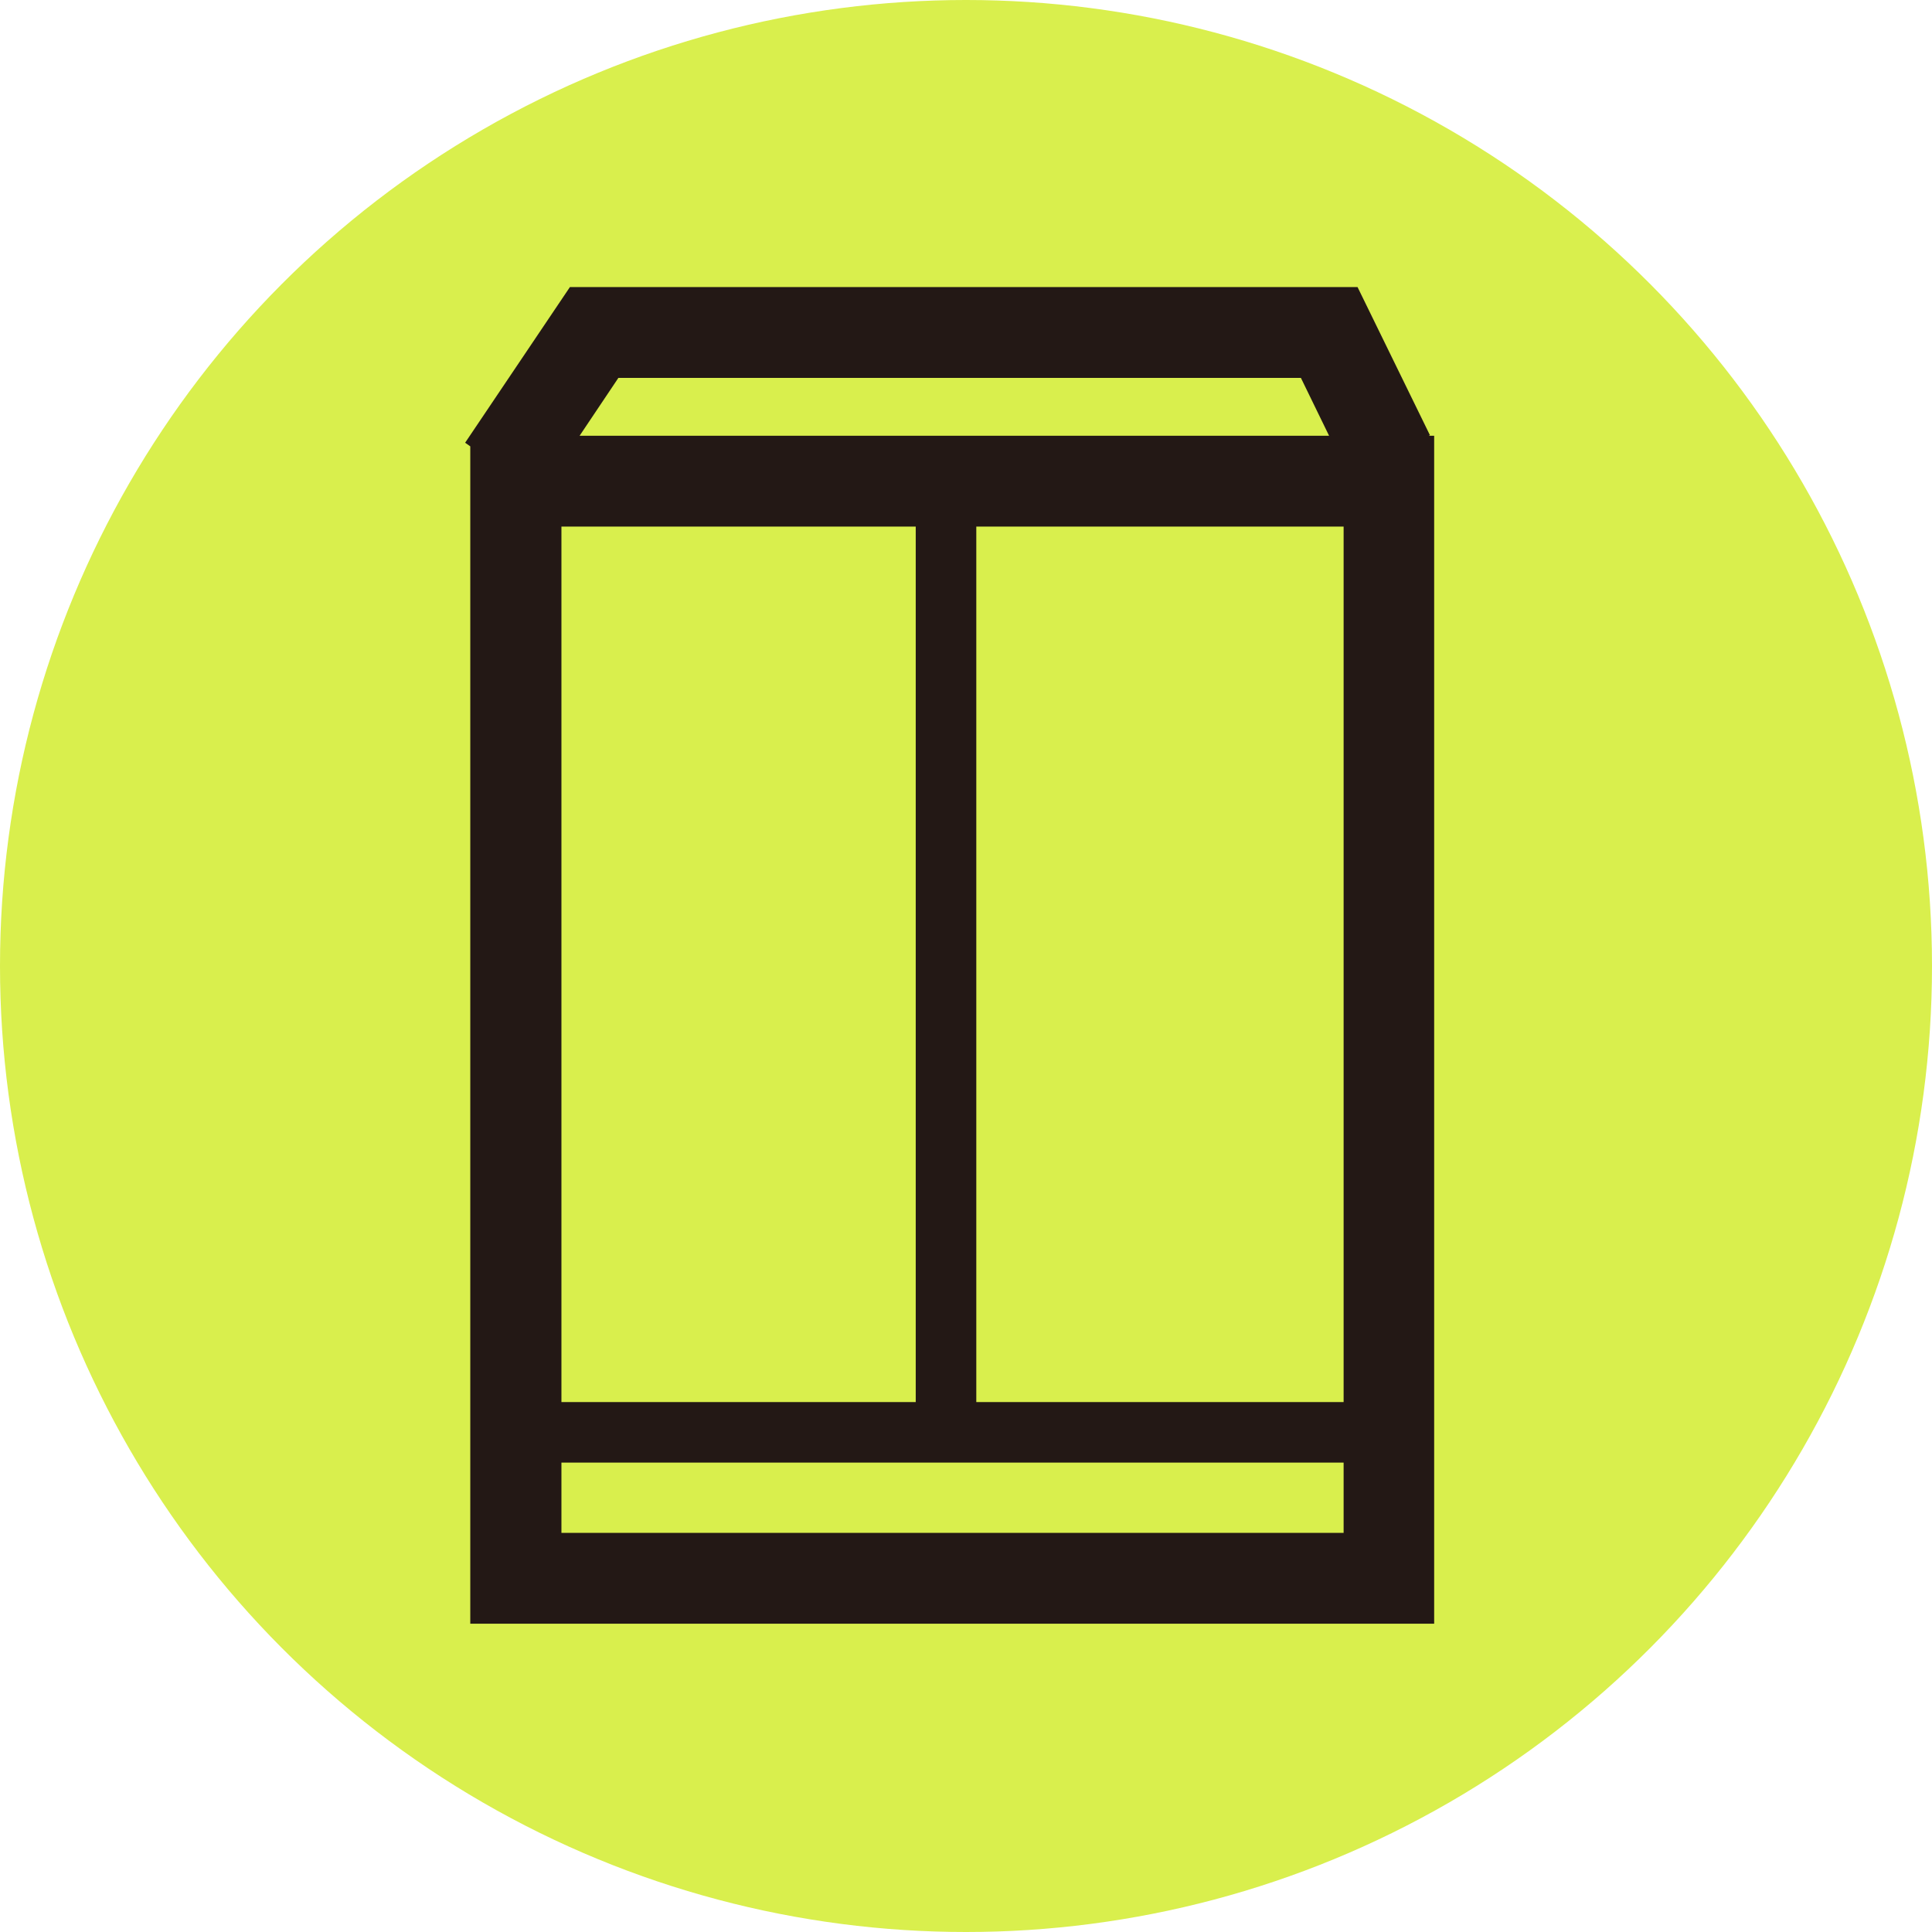 <?xml version="1.0" encoding="UTF-8"?><svg id="_レイヤー_2" xmlns="http://www.w3.org/2000/svg" viewBox="0 0 63.8 63.8"><defs><style>.cls-1{fill:#231815;}.cls-2{fill:#d9ef4d;}</style></defs><g id="_レイヤー_2-2"><circle class="cls-2" cx="31.9" cy="31.9" r="31.9"/><path class="cls-1" d="M47.18,14.39l.04-.02-2.39-4.89h-26.01l-3.46,5.14.17.12v38.88h31.83V14.39h-.19ZM18.54,17.39h11.7v28.91h-11.7v-28.91ZM32.24,17.39h12.13v28.91s-12.13,0-12.13,0v-28.91ZM42.96,12.48l.93,1.91h-24.75l1.28-1.91h22.54ZM18.54,48.3h25.83v2.32h-25.83v-2.32Z"/></g></svg>